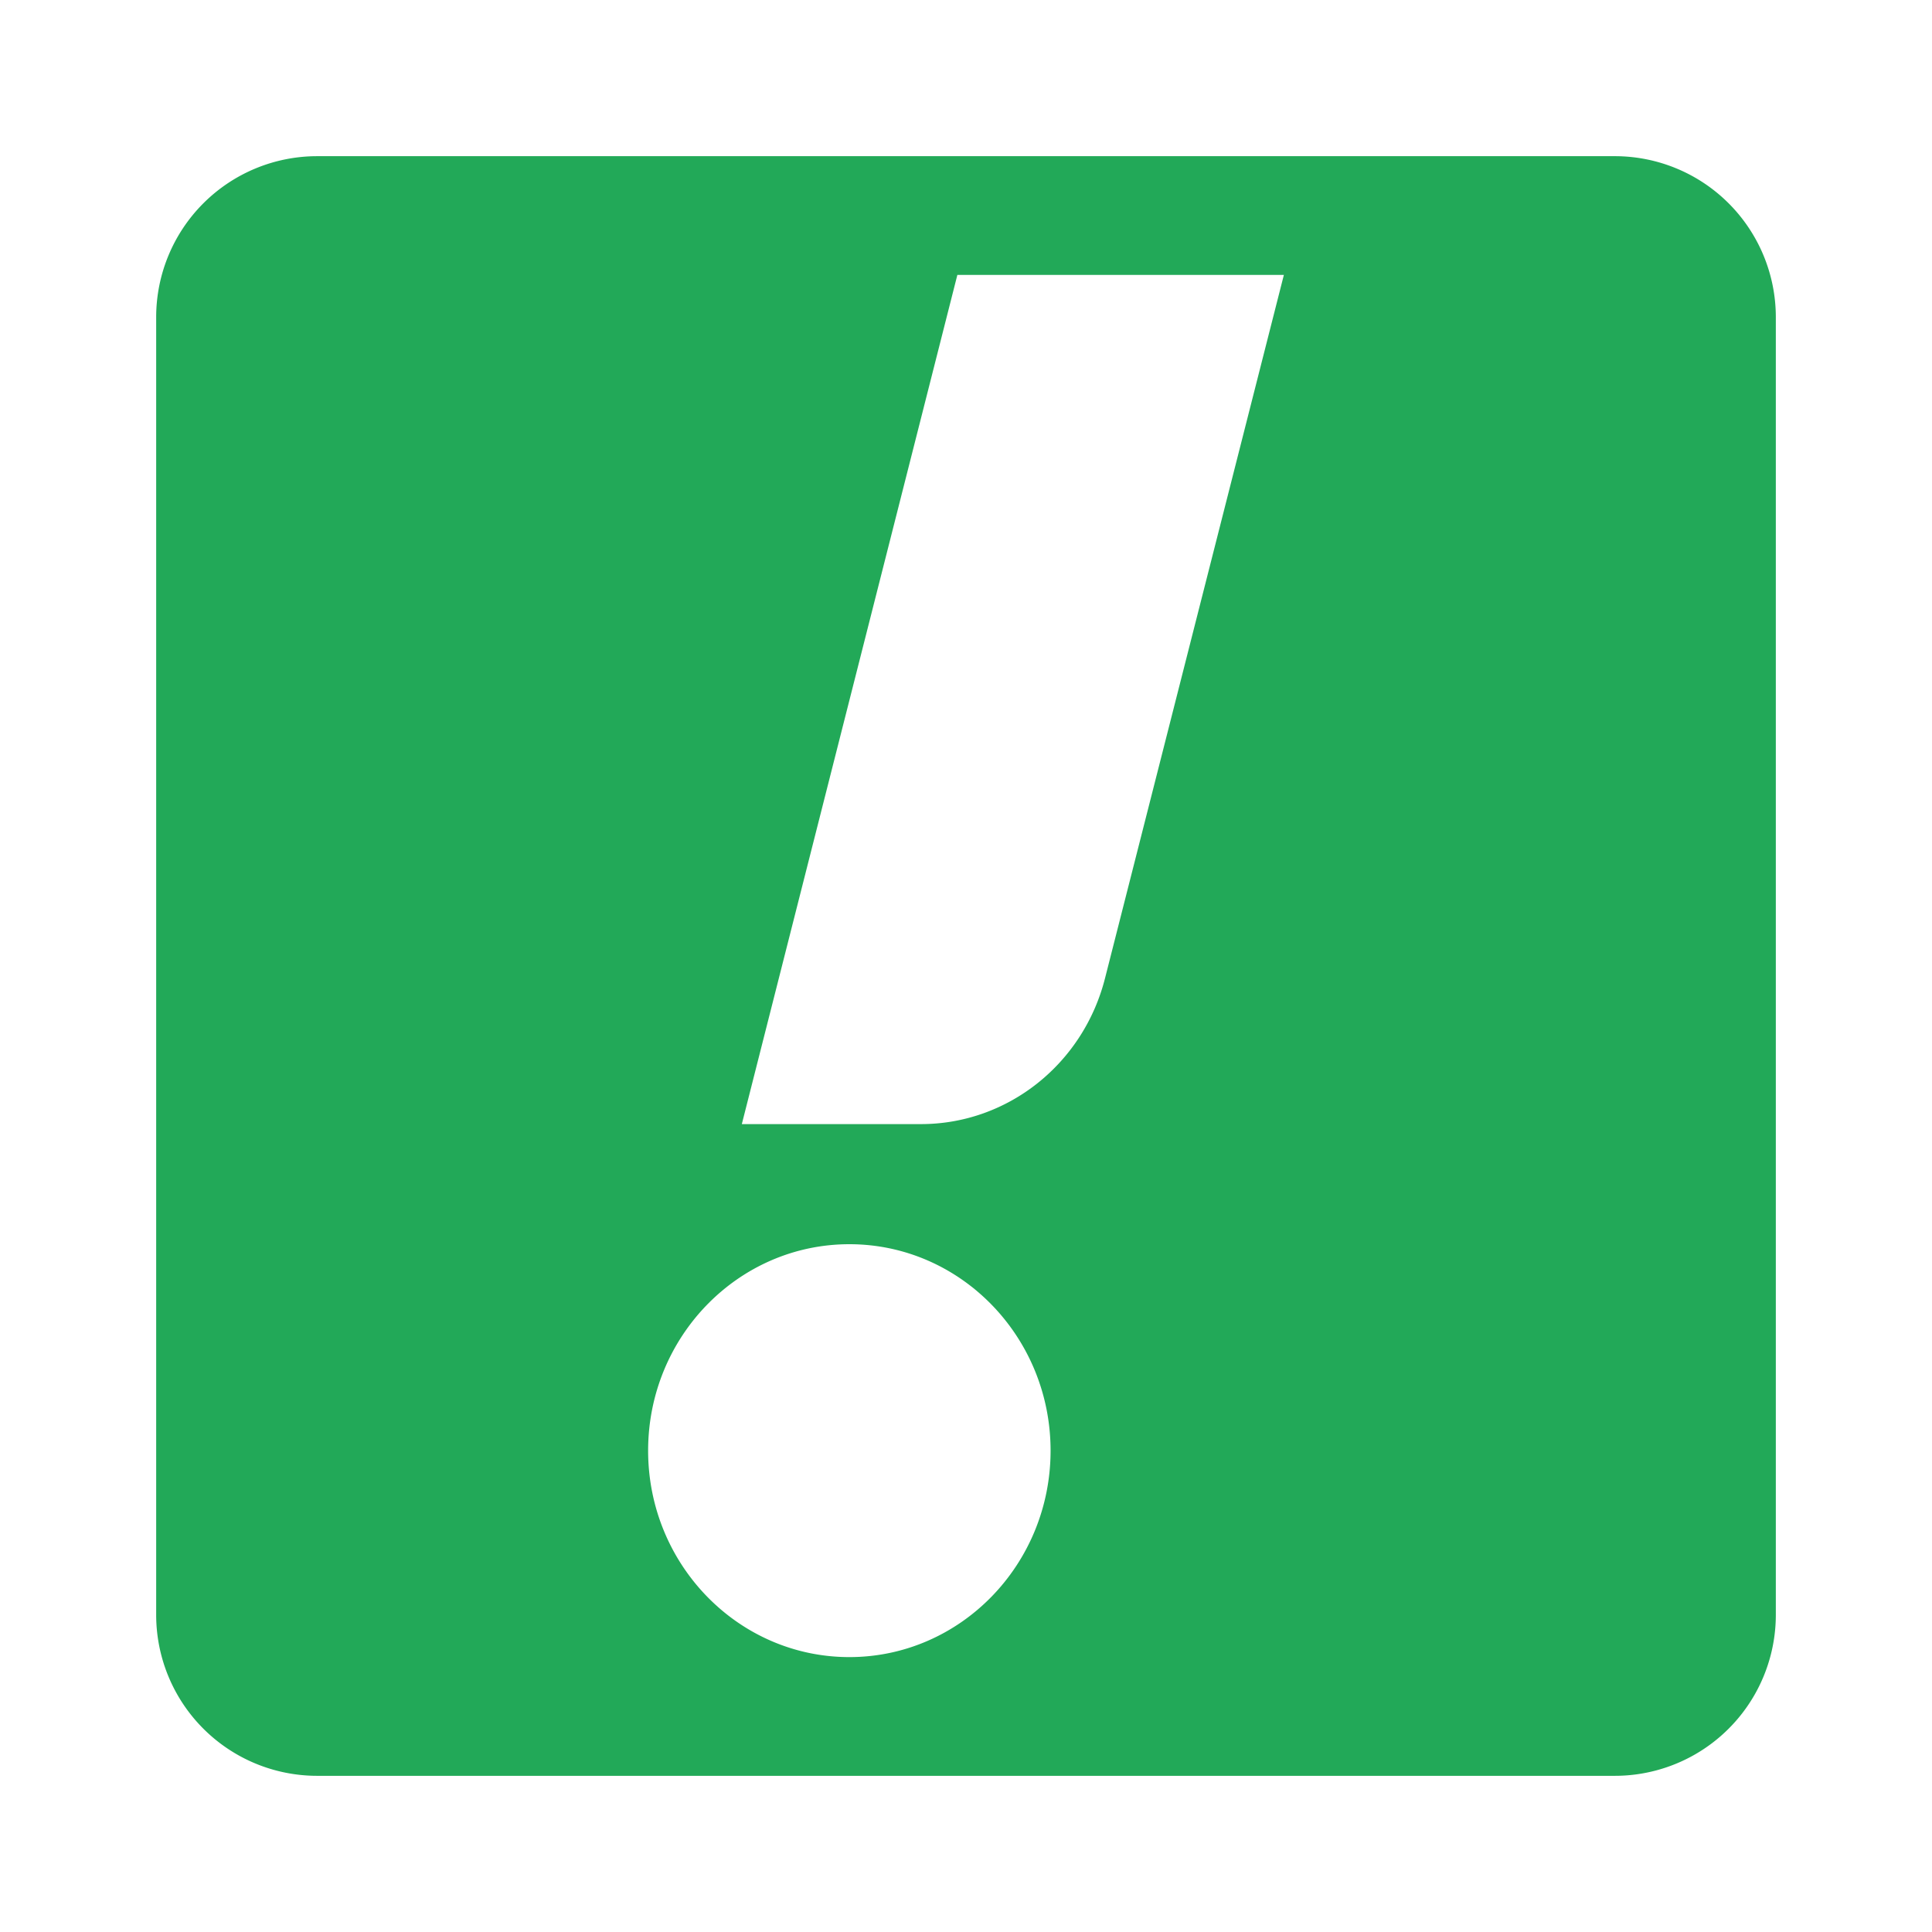 <svg xmlns="http://www.w3.org/2000/svg" id="Layer_1" data-name="Layer 1" width="180mm" height="180mm" viewBox="0 0 510.236 510.236"><path d="M426.47,41.246H83.766a42.52,42.52,0,0,0-42.52,42.52V426.47a42.52,42.52,0,0,0,42.52,42.52H426.47a42.52,42.52,0,0,0,42.52-42.52V83.766A42.52,42.52,0,0,0,426.47,41.246ZM224.314,437.635c-29.334,0-53.146-24.436-53.146-54.525s23.812-54.517,53.146-54.517c29.329,0,53.14,24.429,53.14,54.517S253.643,437.635,224.314,437.635Zm67.551-179.407c-5.722,22.748-25.723,38.644-48.627,38.644H195.915L252.838,72.601h86.23Z" fill="#22a958" fill-rule="evenodd"></path></svg>